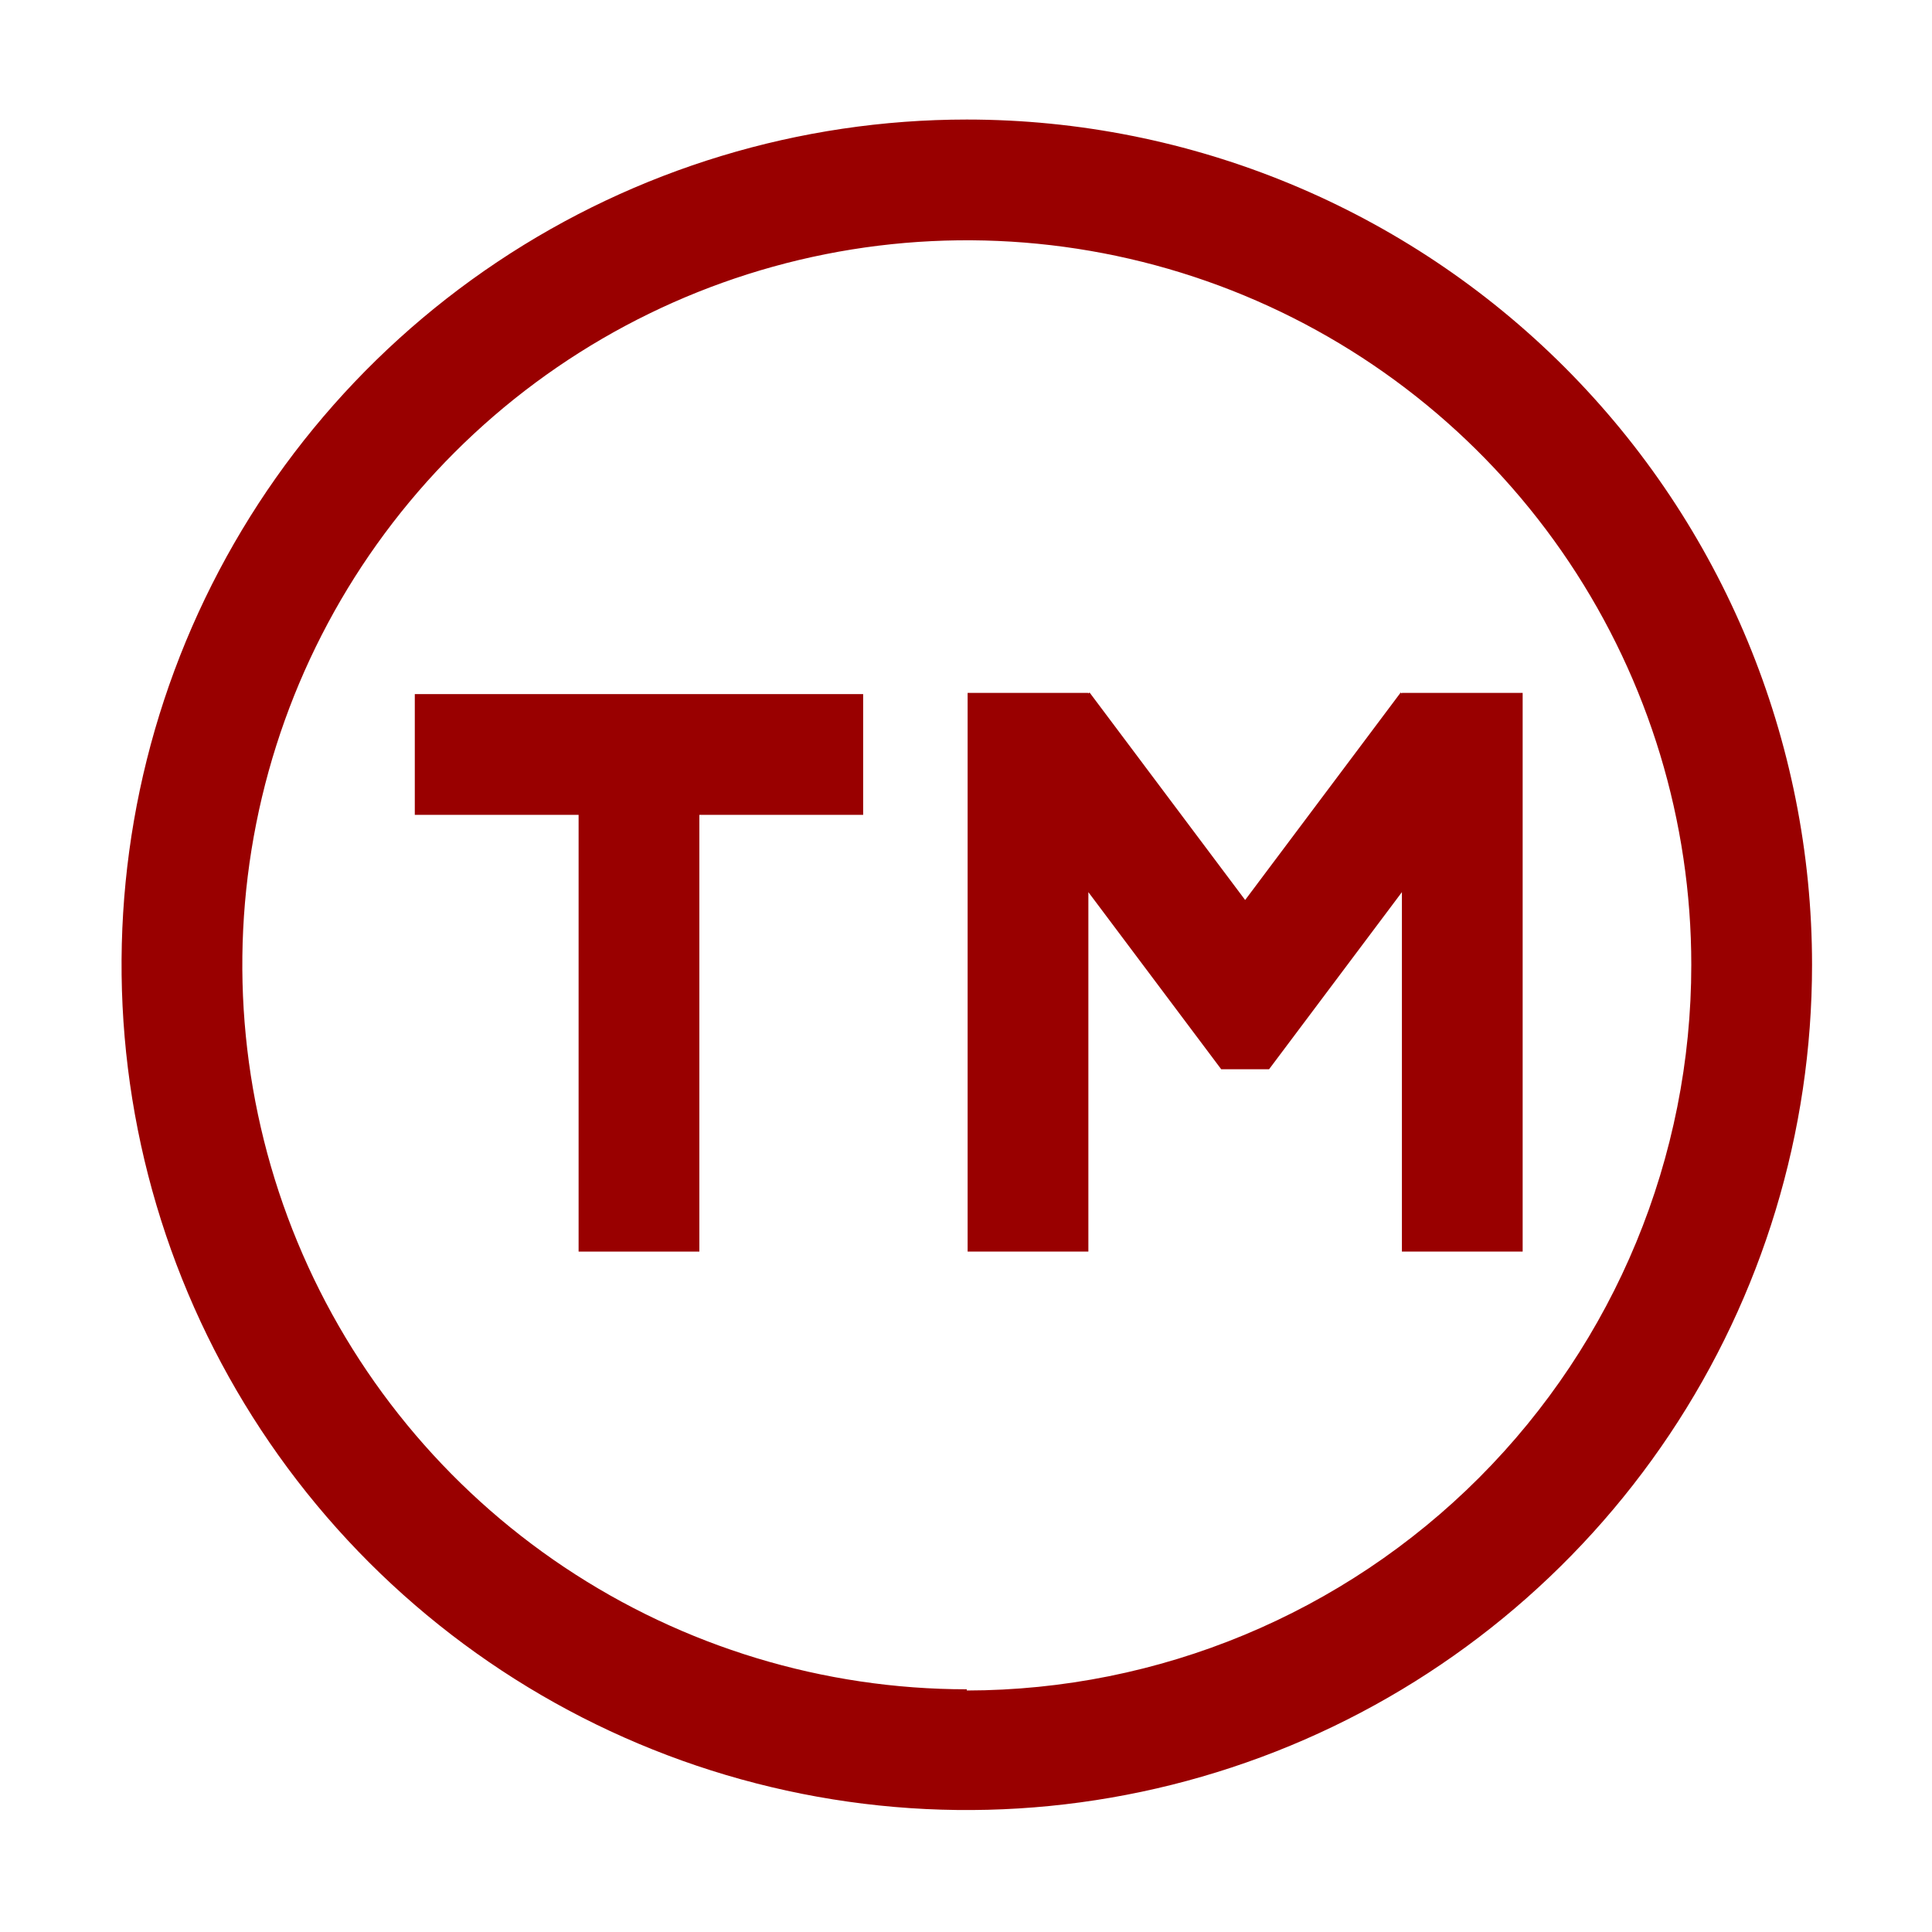 <svg width="56" height="56" viewBox="0 0 56 56" fill="none" xmlns="http://www.w3.org/2000/svg">
<path d="M28.023 3.465C23.178 3.465 18.441 4.902 14.412 7.594C10.383 10.286 7.243 14.112 5.388 18.589C3.534 23.066 3.049 27.992 3.994 32.745C4.94 37.497 7.273 41.863 10.699 45.289C14.126 48.715 18.491 51.049 23.244 51.994C27.996 52.94 32.922 52.454 37.399 50.6C41.876 48.746 45.702 45.605 48.395 41.576C51.087 37.547 52.523 32.811 52.523 27.965C52.523 21.467 49.942 15.236 45.348 10.641C40.753 6.046 34.521 3.465 28.023 3.465ZM28.023 48.965C23.87 48.965 19.81 47.733 16.357 45.426C12.903 43.118 10.211 39.839 8.622 36.001C7.033 32.164 6.617 27.942 7.427 23.868C8.237 19.794 10.237 16.053 13.174 13.116C16.111 10.179 19.853 8.179 23.927 7.368C28 6.558 32.223 6.974 36.06 8.563C39.897 10.153 43.177 12.845 45.484 16.298C47.792 19.751 49.023 23.812 49.023 27.965C49.025 33.538 46.814 38.884 42.877 42.828C38.939 46.772 33.597 48.992 28.023 49V48.965Z" fill="#990000"/>
<path d="M12.023 23.619H16.771V36.278H20.271V23.619H25.019V20.119H12.023V23.619Z" fill="#990000"/>
<path d="M40.635 20.084V20.102L40.6 20.073L36.091 26.087L31.582 20.073L31.547 20.102V20.084H28.047V36.278H31.547V25.859L35.397 30.992H36.785L40.635 25.859V36.278H44.135V20.084H40.635Z" fill="#990000"/>
</svg>
